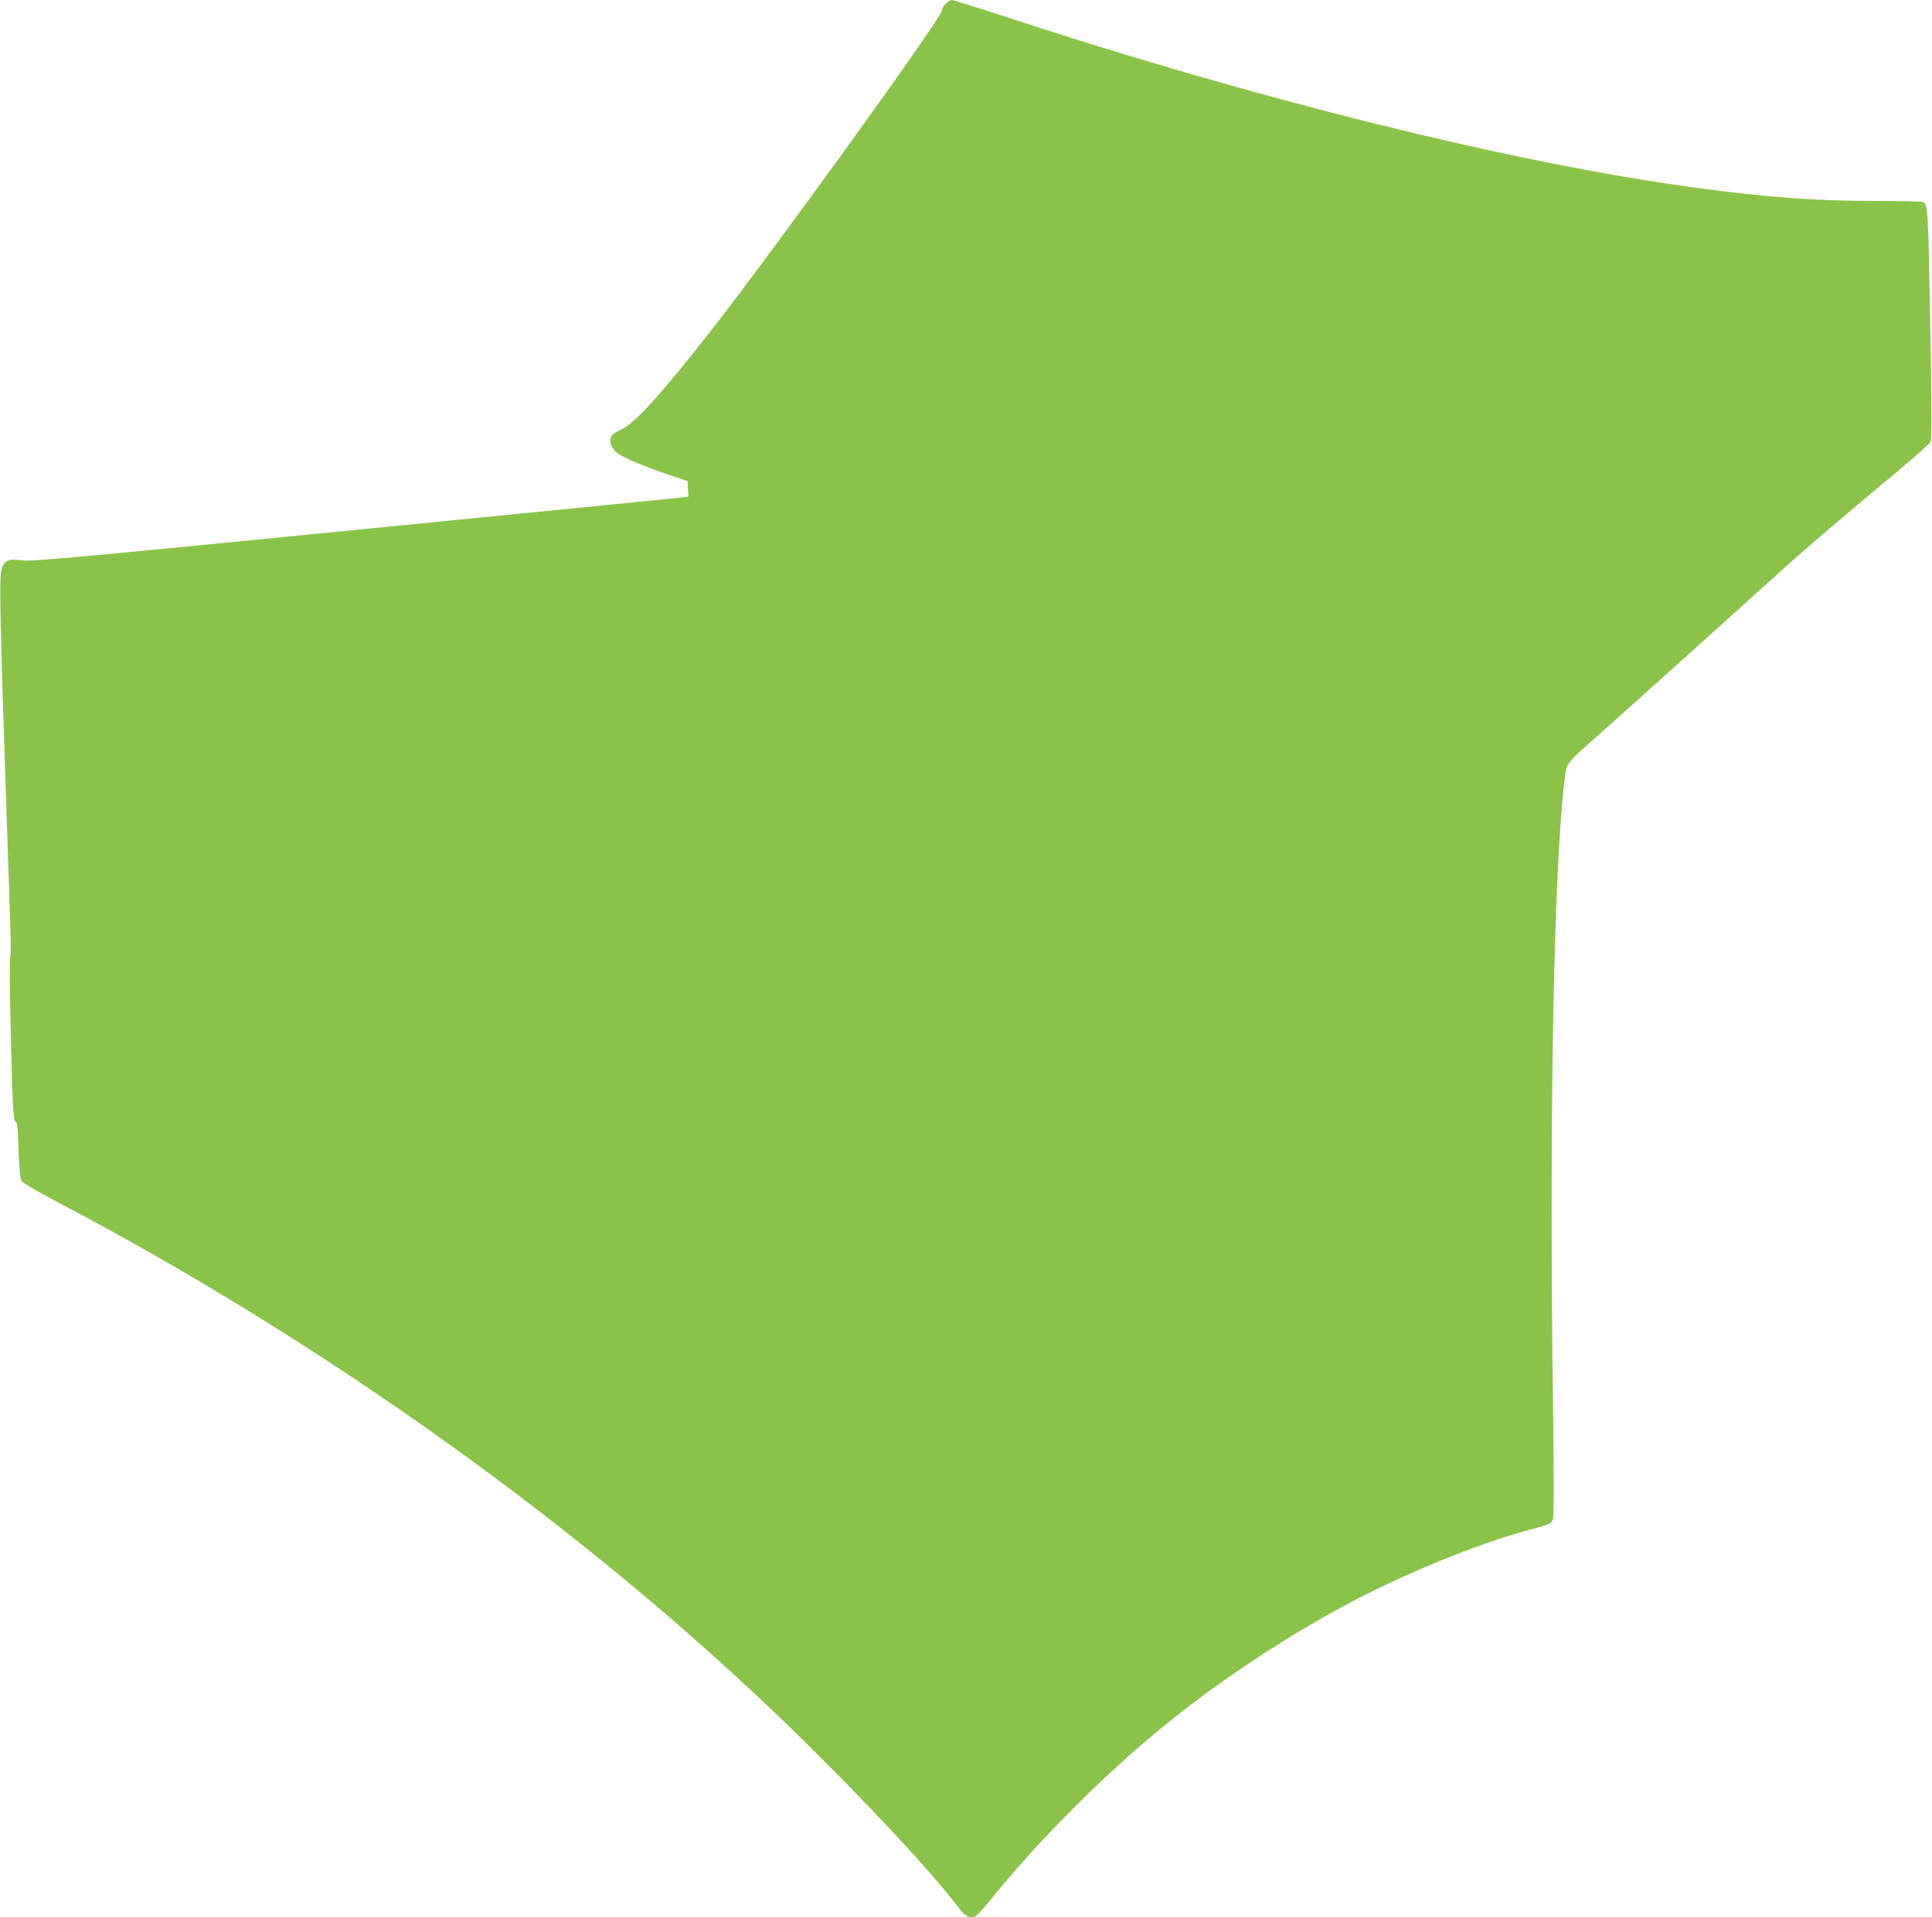 <?xml version="1.0" standalone="no"?>
<!DOCTYPE svg PUBLIC "-//W3C//DTD SVG 20010904//EN"
 "http://www.w3.org/TR/2001/REC-SVG-20010904/DTD/svg10.dtd">
<svg version="1.0" xmlns="http://www.w3.org/2000/svg"
 width="1280pt" height="1270pt" viewBox="0 0 1280 1270"
 preserveAspectRatio="xMidYMid meet">
<g transform="translate(0,1270) scale(0.1,-0.1)"
fill="#8bc34a" stroke="none">
<path d="M6265 12675 c-14 -13 -25 -33 -25 -45 0 -46 -1131 -1613 -1545 -2140
-318 -405 -492 -596 -578 -634 -31 -13 -60 -34 -67 -46 -17 -32 -2 -77 37
-109 37 -31 196 -97 368 -154 l100 -34 3 -51 3 -51 -43 -6 c-24 -3 -1001 -100
-2173 -216 -1818 -180 -2140 -209 -2195 -201 -84 12 -111 4 -133 -39 -26 -49
-24 -161 51 -2372 4 -116 4 -215 0 -218 -5 -3 -3 -203 2 -445 13 -547 18 -644
34 -644 10 0 15 -48 19 -187 5 -134 11 -192 21 -207 8 -12 103 -68 212 -125
1815 -951 3570 -2212 4929 -3542 461 -451 892 -914 1066 -1145 42 -54 71 -71
106 -60 11 3 53 48 94 98 322 401 761 842 1167 1171 347 283 770 565 1177 785
384 208 892 417 1231 507 132 35 150 42 162 69 7 16 8 225 2 682 -27 1947 2
3593 74 4202 15 134 -2 111 246 331 150 133 836 750 1240 1115 91 82 337 293
547 468 211 175 388 328 393 339 8 14 8 200 1 637 -17 961 -16 944 -58 955
-10 3 -153 5 -318 6 -389 0 -706 24 -1175 87 -1203 161 -2912 585 -4597 1139
-176 58 -328 105 -337 105 -9 0 -28 -11 -41 -25z"/>
</g>
</svg>
